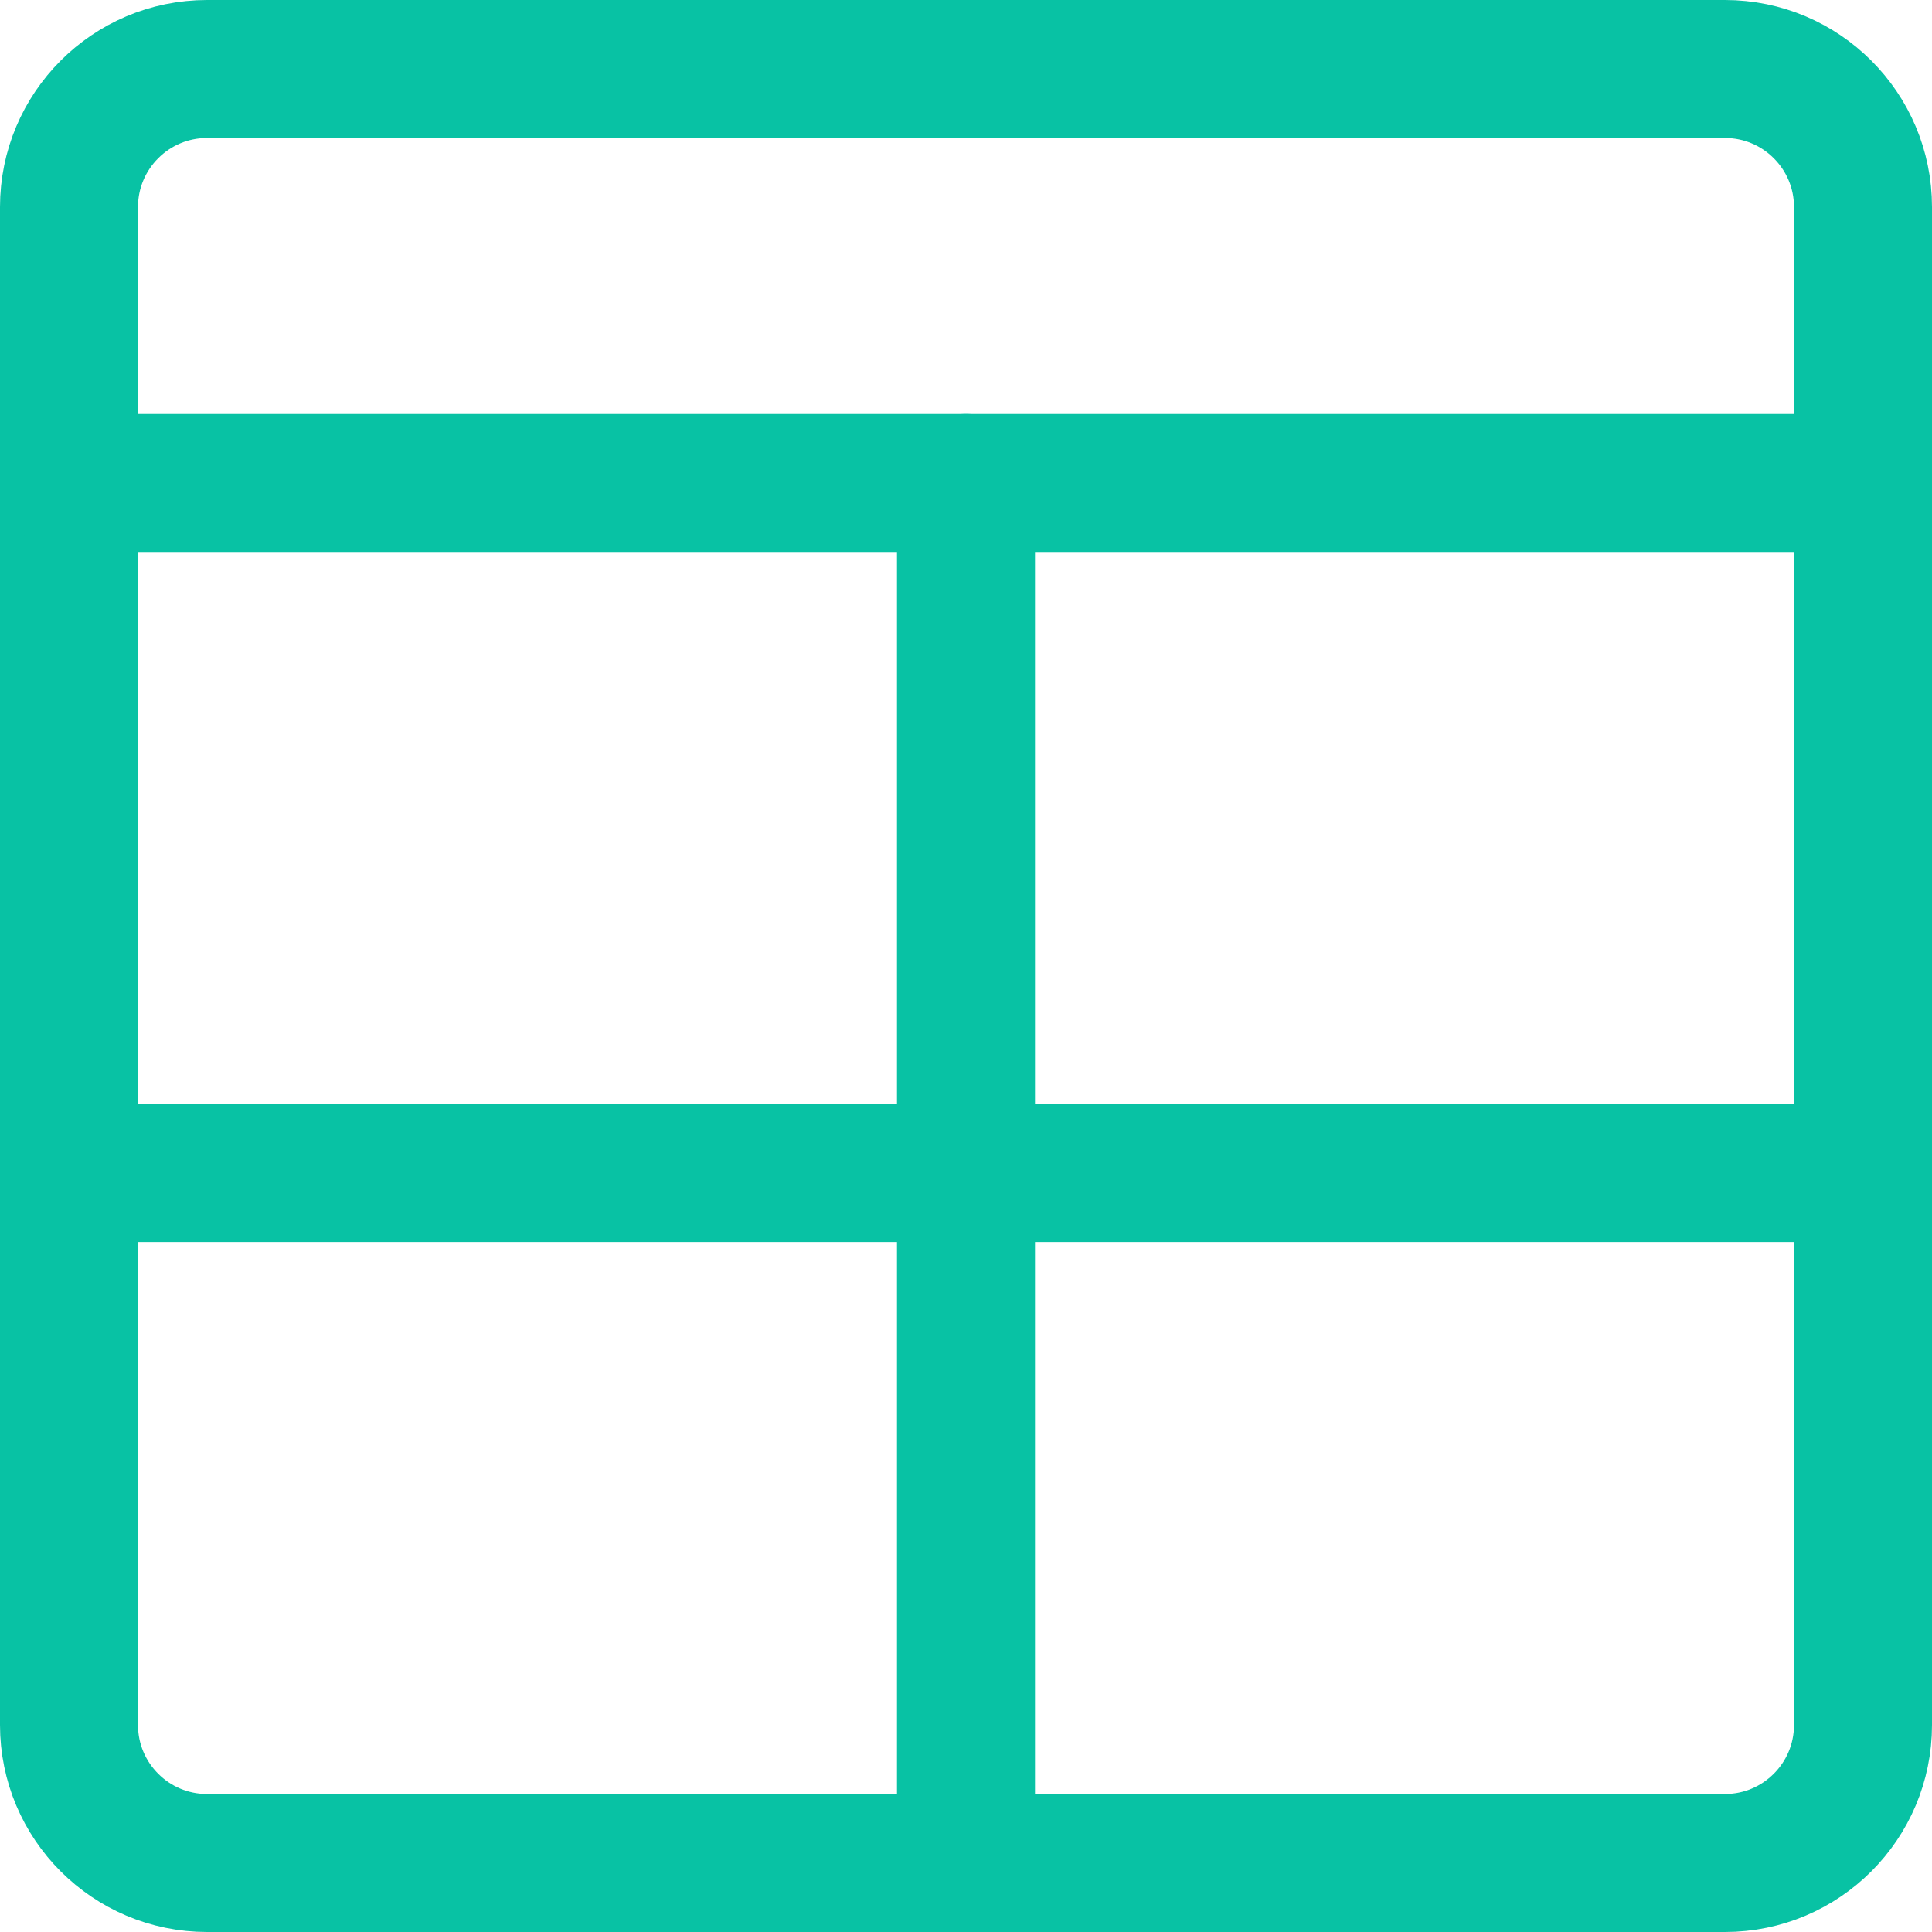 <svg width="14" height="14" viewBox="0 0 14 14" fill="none" xmlns="http://www.w3.org/2000/svg">
<g clip-path="url(#clip0_1222_37410)">
<path d="M12.5 0.5H1.5C0.948 0.5 0.5 0.948 0.5 1.5V12.5C0.5 13.052 0.948 13.5 1.5 13.5H12.5C13.052 13.5 13.5 13.052 13.5 12.5V1.5C13.5 0.948 13.052 0.5 12.5 0.5Z" stroke="#08C2A4" stroke-linecap="round" stroke-linejoin="round"/>
<path d="M0.5 3.5H13.5" stroke="#08C2A4" stroke-linecap="round" stroke-linejoin="round"/>
<path d="M7 3.5V13.5" stroke="#08C2A4" stroke-linecap="round" stroke-linejoin="round"/>
<path d="M0.5 8.5H13.5" stroke="#08C2A4" stroke-linecap="round" stroke-linejoin="round"/>
</g>
<defs>
<clipPath id="clip0_1222_37410">
<rect width="14" height="14" fill="white"/>
</clipPath>
</defs>
</svg>
